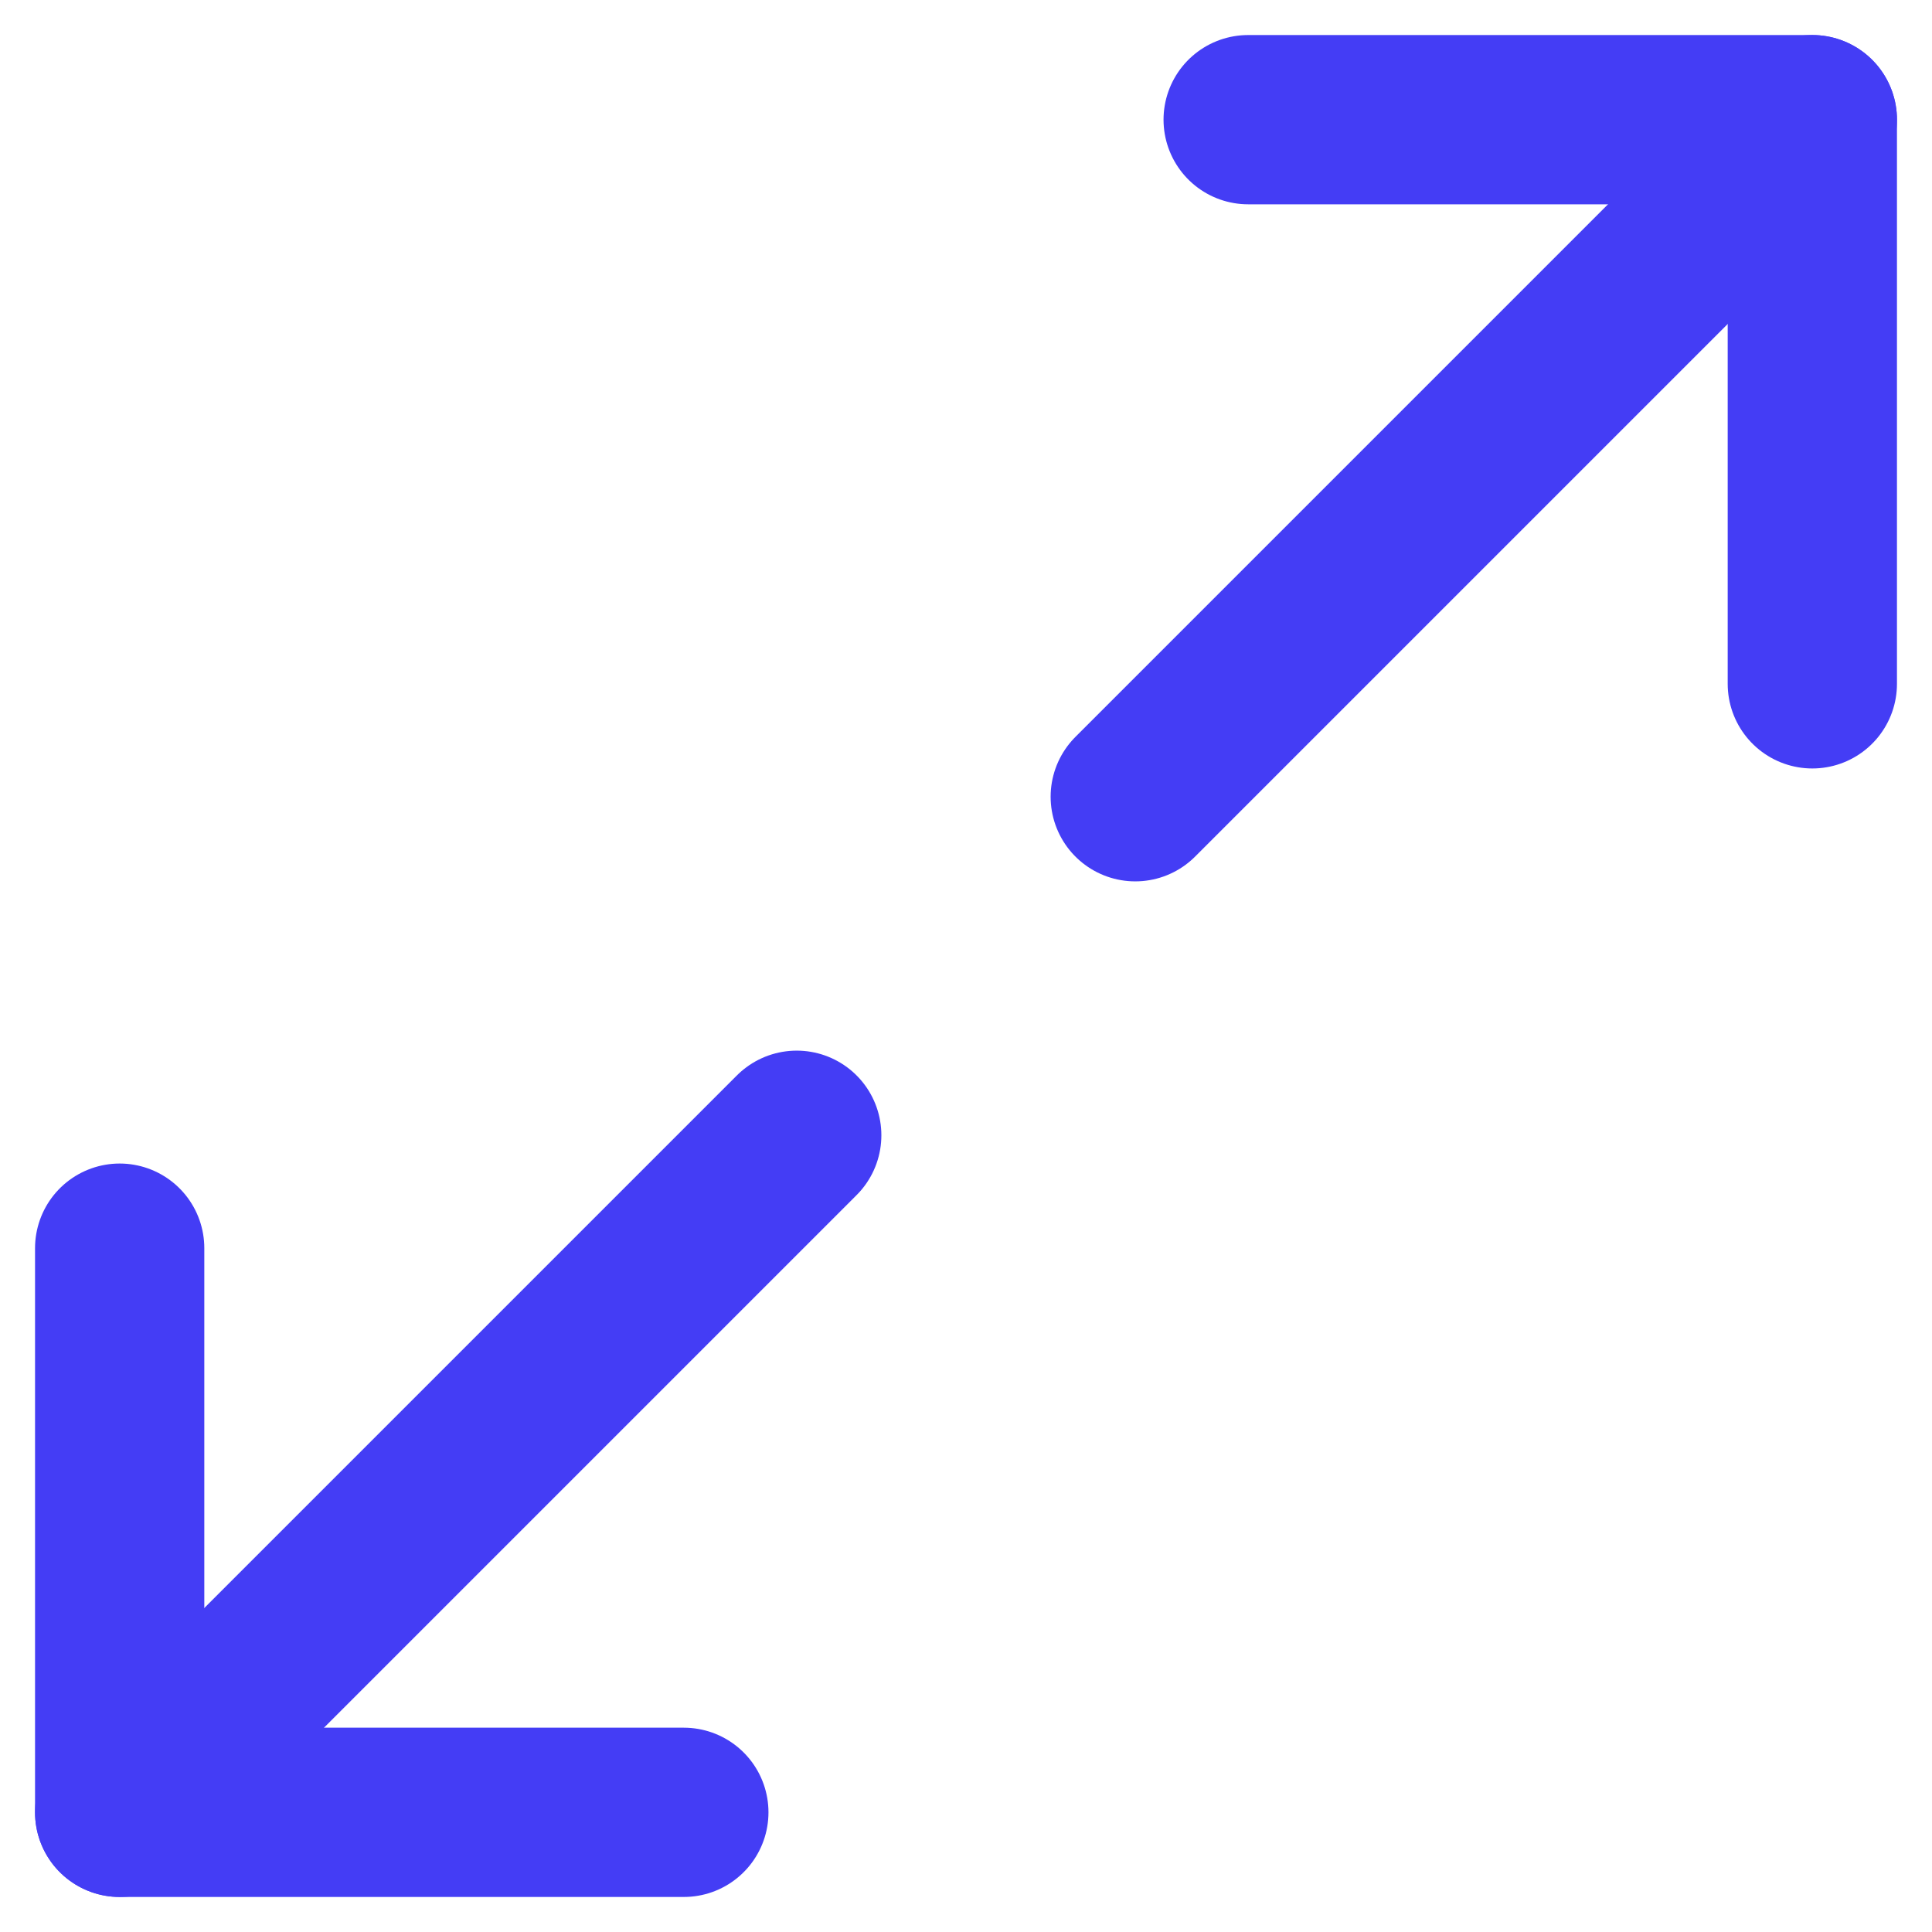 <svg xmlns="http://www.w3.org/2000/svg" width="11.414" height="11.414" viewBox="0 0 11.414 11.414">
  <g id="maximize-2" transform="translate(-2.293 -2.293)">
    <path id="Path_200" data-name="Path 200" d="M15,3h3.333V6.333" transform="translate(-5.333)" fill="none" stroke="#443df5" stroke-linecap="round" stroke-linejoin="round" stroke-width="1"/>
    <path id="Path_201" data-name="Path 201" d="M6.333,18.333H3V15" transform="translate(0 -5.333)" fill="none" stroke="#443df5" stroke-linecap="round" stroke-linejoin="round" stroke-width="1"/>
    <line id="Line_11" data-name="Line 11" x1="4" y2="4" transform="translate(9 3)" fill="none" stroke="#443df5" stroke-linecap="round" stroke-linejoin="round" stroke-width="1"/>
    <line id="Line_12" data-name="Line 12" y1="4" x2="4" transform="translate(3 9)" fill="none" stroke="#443df5" stroke-linecap="round" stroke-linejoin="round" stroke-width="1"/>
  </g>
</svg>
